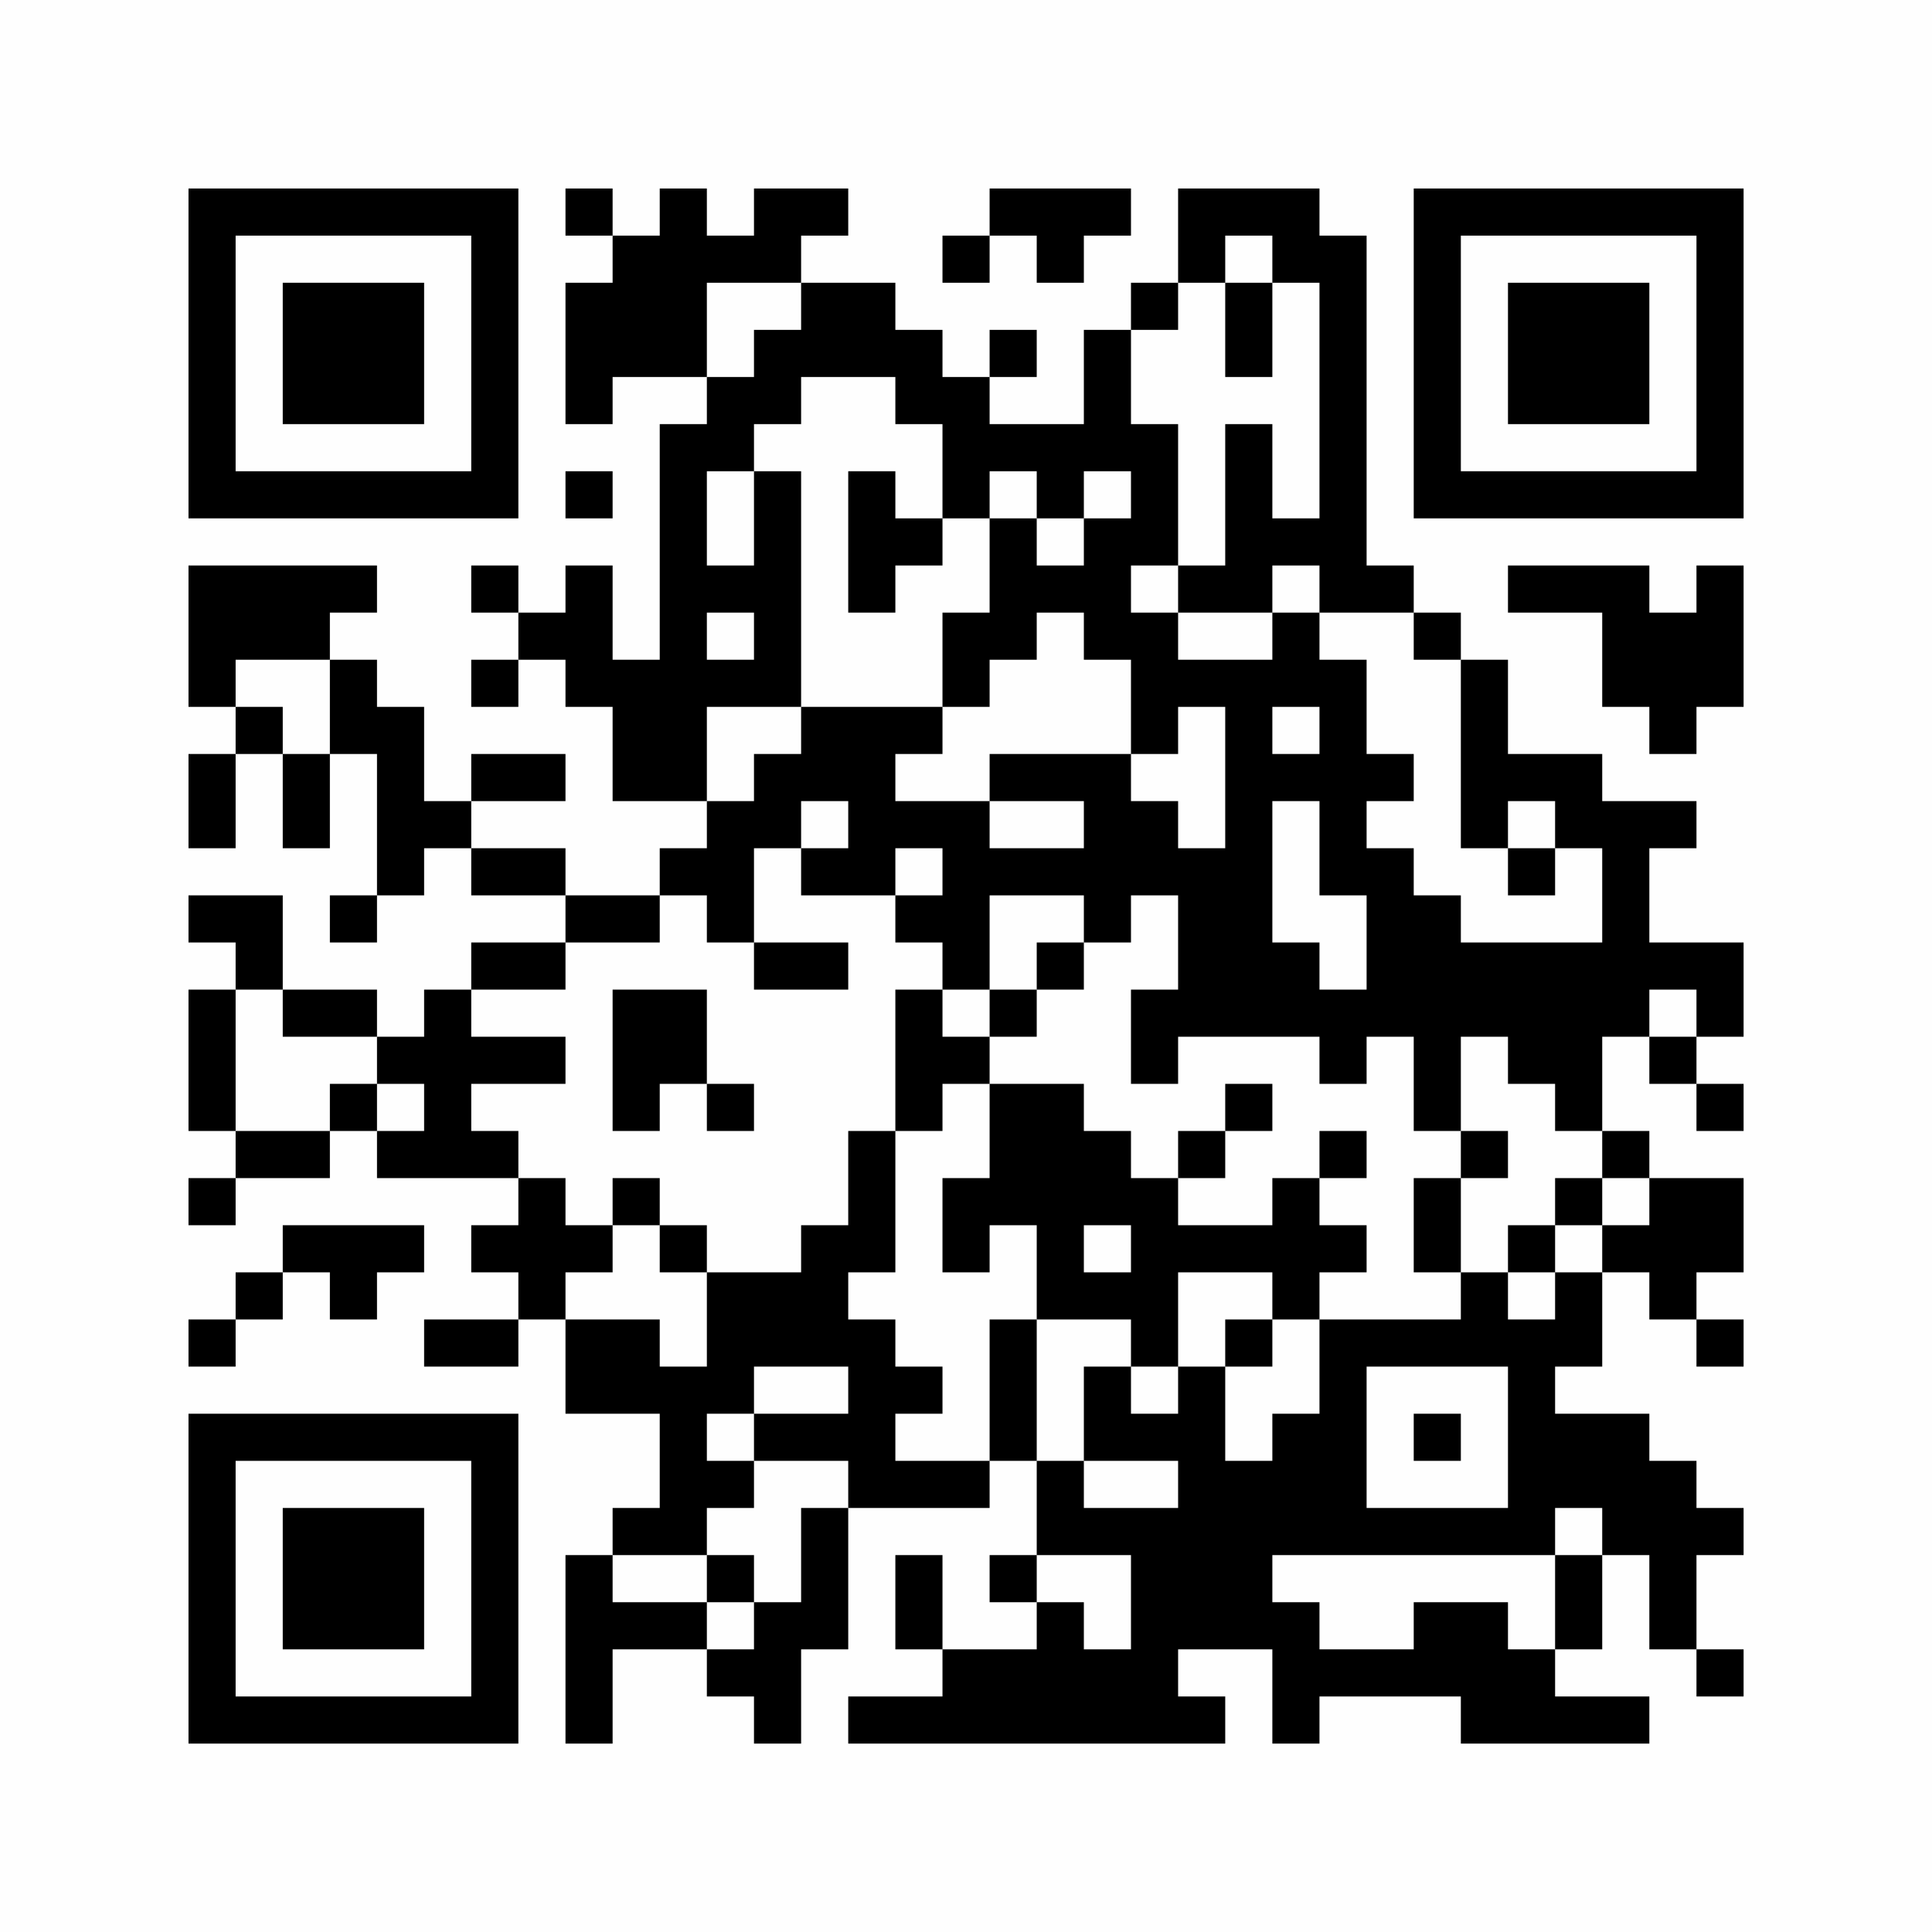<?xml version="1.0" encoding="UTF-8"?>
<svg xmlns="http://www.w3.org/2000/svg" version="1.1" width="350" height="350" viewBox="0 0 350 350"><rect x="0" y="0" width="350" height="350" fill="#fefefe"/><g transform="scale(8.537)"><g transform="translate(4.000,4.000)"><path fill-rule="evenodd" d="M8 0L8 1L9 1L9 2L8 2L8 5L9 5L9 4L11 4L11 5L10 5L10 10L9 10L9 8L8 8L8 9L7 9L7 8L6 8L6 9L7 9L7 10L6 10L6 11L7 11L7 10L8 10L8 11L9 11L9 13L11 13L11 14L10 14L10 15L8 15L8 14L6 14L6 13L8 13L8 12L6 12L6 13L5 13L5 11L4 11L4 10L3 10L3 9L4 9L4 8L0 8L0 11L1 11L1 12L0 12L0 14L1 14L1 12L2 12L2 14L3 14L3 12L4 12L4 15L3 15L3 16L4 16L4 15L5 15L5 14L6 14L6 15L8 15L8 16L6 16L6 17L5 17L5 18L4 18L4 17L2 17L2 15L0 15L0 16L1 16L1 17L0 17L0 20L1 20L1 21L0 21L0 22L1 22L1 21L3 21L3 20L4 20L4 21L7 21L7 22L6 22L6 23L7 23L7 24L5 24L5 25L7 25L7 24L8 24L8 26L10 26L10 28L9 28L9 29L8 29L8 33L9 33L9 31L11 31L11 32L12 32L12 33L13 33L13 31L14 31L14 28L17 28L17 27L18 27L18 29L17 29L17 30L18 30L18 31L16 31L16 29L15 29L15 31L16 31L16 32L14 32L14 33L22 33L22 32L21 32L21 31L23 31L23 33L24 33L24 32L27 32L27 33L31 33L31 32L29 32L29 31L30 31L30 29L31 29L31 31L32 31L32 32L33 32L33 31L32 31L32 29L33 29L33 28L32 28L32 27L31 27L31 26L29 26L29 25L30 25L30 23L31 23L31 24L32 24L32 25L33 25L33 24L32 24L32 23L33 23L33 21L31 21L31 20L30 20L30 18L31 18L31 19L32 19L32 20L33 20L33 19L32 19L32 18L33 18L33 16L31 16L31 14L32 14L32 13L30 13L30 12L28 12L28 10L27 10L27 9L26 9L26 8L25 8L25 1L24 1L24 0L21 0L21 2L20 2L20 3L19 3L19 5L17 5L17 4L18 4L18 3L17 3L17 4L16 4L16 3L15 3L15 2L13 2L13 1L14 1L14 0L12 0L12 1L11 1L11 0L10 0L10 1L9 1L9 0ZM17 0L17 1L16 1L16 2L17 2L17 1L18 1L18 2L19 2L19 1L20 1L20 0ZM22 1L22 2L21 2L21 3L20 3L20 5L21 5L21 8L20 8L20 9L21 9L21 10L23 10L23 9L24 9L24 10L25 10L25 12L26 12L26 13L25 13L25 14L26 14L26 15L27 15L27 16L30 16L30 14L29 14L29 13L28 13L28 14L27 14L27 10L26 10L26 9L24 9L24 8L23 8L23 9L21 9L21 8L22 8L22 5L23 5L23 7L24 7L24 2L23 2L23 1ZM11 2L11 4L12 4L12 3L13 3L13 2ZM22 2L22 4L23 4L23 2ZM13 4L13 5L12 5L12 6L11 6L11 8L12 8L12 6L13 6L13 11L11 11L11 13L12 13L12 12L13 12L13 11L16 11L16 12L15 12L15 13L17 13L17 14L19 14L19 13L17 13L17 12L20 12L20 13L21 13L21 14L22 14L22 11L21 11L21 12L20 12L20 10L19 10L19 9L18 9L18 10L17 10L17 11L16 11L16 9L17 9L17 7L18 7L18 8L19 8L19 7L20 7L20 6L19 6L19 7L18 7L18 6L17 6L17 7L16 7L16 5L15 5L15 4ZM8 6L8 7L9 7L9 6ZM14 6L14 9L15 9L15 8L16 8L16 7L15 7L15 6ZM28 8L28 9L30 9L30 11L31 11L31 12L32 12L32 11L33 11L33 8L32 8L32 9L31 9L31 8ZM11 9L11 10L12 10L12 9ZM1 10L1 11L2 11L2 12L3 12L3 10ZM23 11L23 12L24 12L24 11ZM13 13L13 14L12 14L12 16L11 16L11 15L10 15L10 16L8 16L8 17L6 17L6 18L8 18L8 19L6 19L6 20L7 20L7 21L8 21L8 22L9 22L9 23L8 23L8 24L10 24L10 25L11 25L11 23L13 23L13 22L14 22L14 20L15 20L15 23L14 23L14 24L15 24L15 25L16 25L16 26L15 26L15 27L17 27L17 24L18 24L18 27L19 27L19 28L21 28L21 27L19 27L19 25L20 25L20 26L21 26L21 25L22 25L22 27L23 27L23 26L24 26L24 24L27 24L27 23L28 23L28 24L29 24L29 23L30 23L30 22L31 22L31 21L30 21L30 20L29 20L29 19L28 19L28 18L27 18L27 20L26 20L26 18L25 18L25 19L24 19L24 18L21 18L21 19L20 19L20 17L21 17L21 15L20 15L20 16L19 16L19 15L17 15L17 17L16 17L16 16L15 16L15 15L16 15L16 14L15 14L15 15L13 15L13 14L14 14L14 13ZM23 13L23 16L24 16L24 17L25 17L25 15L24 15L24 13ZM28 14L28 15L29 15L29 14ZM12 16L12 17L14 17L14 16ZM18 16L18 17L17 17L17 18L16 18L16 17L15 17L15 20L16 20L16 19L17 19L17 21L16 21L16 23L17 23L17 22L18 22L18 24L20 24L20 25L21 25L21 23L23 23L23 24L22 24L22 25L23 25L23 24L24 24L24 23L25 23L25 22L24 22L24 21L25 21L25 20L24 20L24 21L23 21L23 22L21 22L21 21L22 21L22 20L23 20L23 19L22 19L22 20L21 20L21 21L20 21L20 20L19 20L19 19L17 19L17 18L18 18L18 17L19 17L19 16ZM1 17L1 20L3 20L3 19L4 19L4 20L5 20L5 19L4 19L4 18L2 18L2 17ZM9 17L9 20L10 20L10 19L11 19L11 20L12 20L12 19L11 19L11 17ZM31 17L31 18L32 18L32 17ZM27 20L27 21L26 21L26 23L27 23L27 21L28 21L28 20ZM9 21L9 22L10 22L10 23L11 23L11 22L10 22L10 21ZM29 21L29 22L28 22L28 23L29 23L29 22L30 22L30 21ZM2 22L2 23L1 23L1 24L0 24L0 25L1 25L1 24L2 24L2 23L3 23L3 24L4 24L4 23L5 23L5 22ZM19 22L19 23L20 23L20 22ZM12 25L12 26L11 26L11 27L12 27L12 28L11 28L11 29L9 29L9 30L11 30L11 31L12 31L12 30L13 30L13 28L14 28L14 27L12 27L12 26L14 26L14 25ZM25 25L25 28L28 28L28 25ZM26 26L26 27L27 27L27 26ZM29 28L29 29L23 29L23 30L24 30L24 31L26 31L26 30L28 30L28 31L29 31L29 29L30 29L30 28ZM11 29L11 30L12 30L12 29ZM18 29L18 30L19 30L19 31L20 31L20 29ZM0 0L0 7L7 7L7 0ZM1 1L1 6L6 6L6 1ZM2 2L2 5L5 5L5 2ZM33 0L26 0L26 7L33 7ZM32 1L27 1L27 6L32 6ZM31 2L28 2L28 5L31 5ZM0 33L7 33L7 26L0 26ZM1 32L6 32L6 27L1 27ZM2 31L5 31L5 28L2 28Z" fill="#000000"/></g></g></svg>
